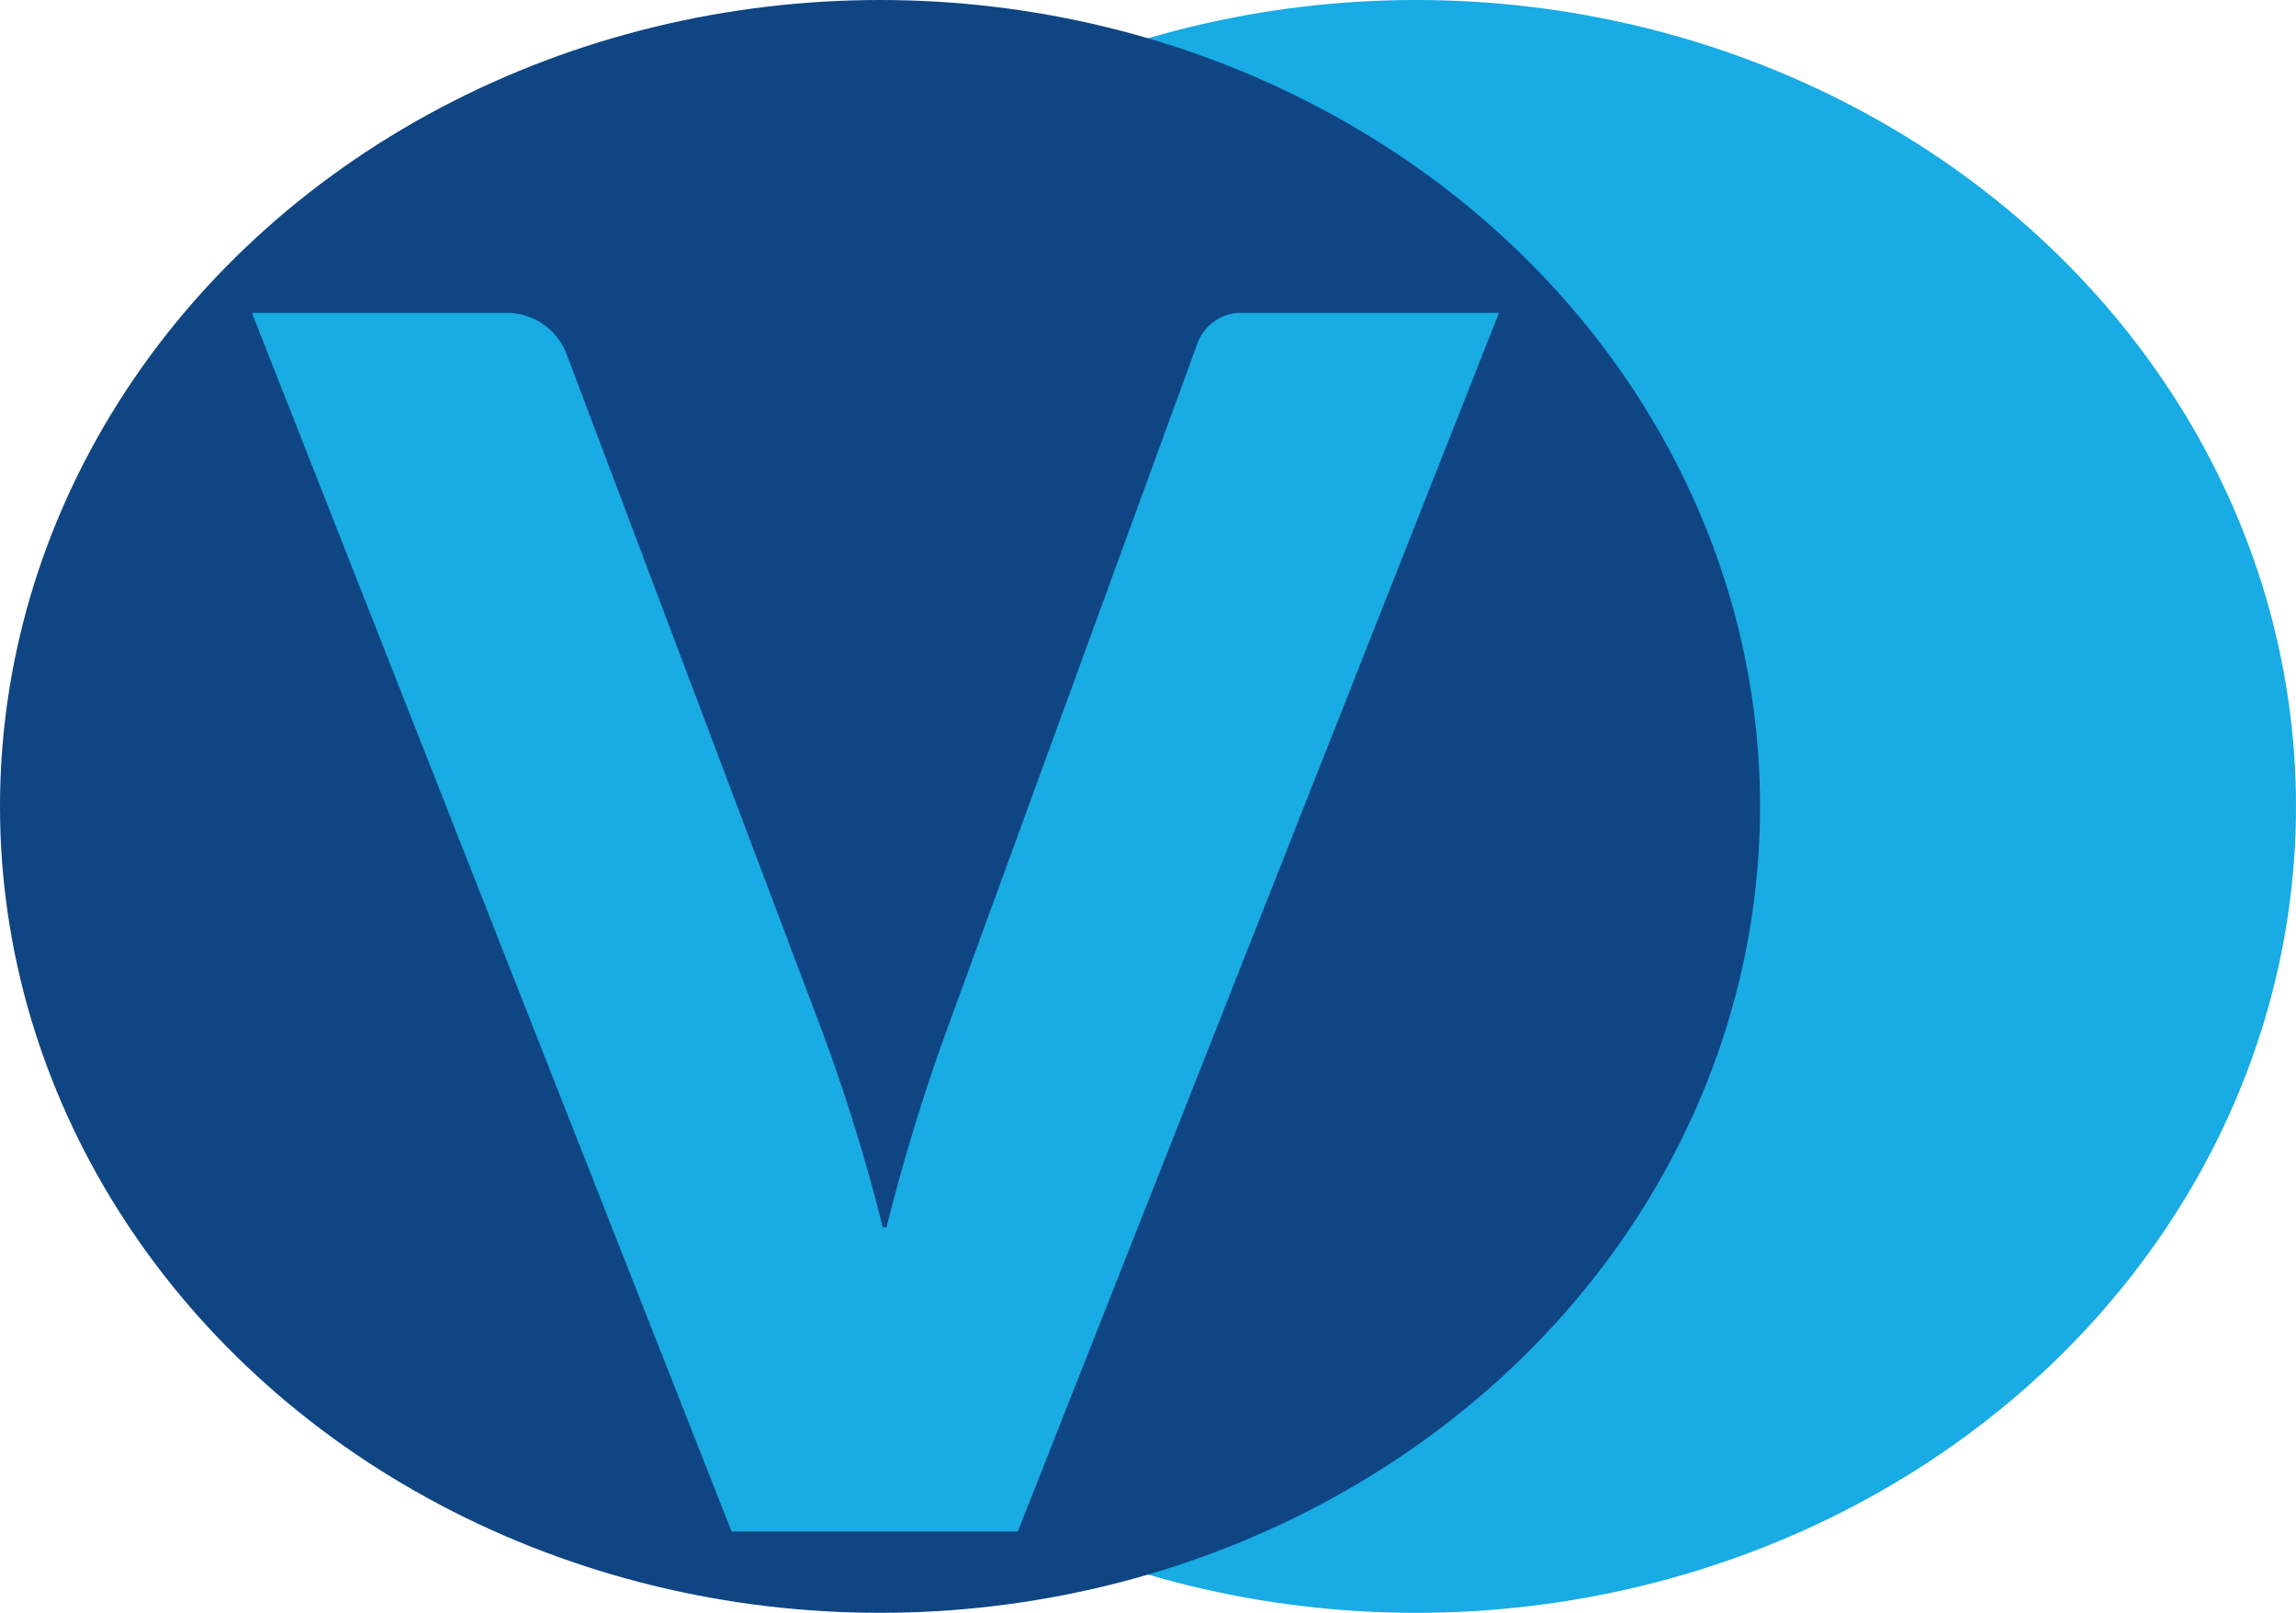 <svg xmlns="http://www.w3.org/2000/svg" viewBox="0 0 190.85 134.04"><defs><style>.cls-1{fill:#18abe4;}.cls-2{fill:#0f4583;}</style></defs><g id="Layer_2" data-name="Layer 2"><g id="Logo"><ellipse id="rightElipsis" class="cls-1" cx="117.7" cy="67.02" rx="73.15" ry="67.02"/><ellipse id="leftElipsis" class="cls-2" cx="73.15" cy="67.02" rx="73.15" ry="67.02"/><path id="Vlogo" class="cls-1" d="M73.38,102h.31a166,166,0,0,1,5.25-17.06L99.52,28.58A3.86,3.86,0,0,1,103.15,26H124.6l-40,101.28H60.81L20.94,26H42.11a5.33,5.33,0,0,1,5,3.46L68,84.8A154.21,154.21,0,0,1,73.38,102Z"/></g></g></svg>